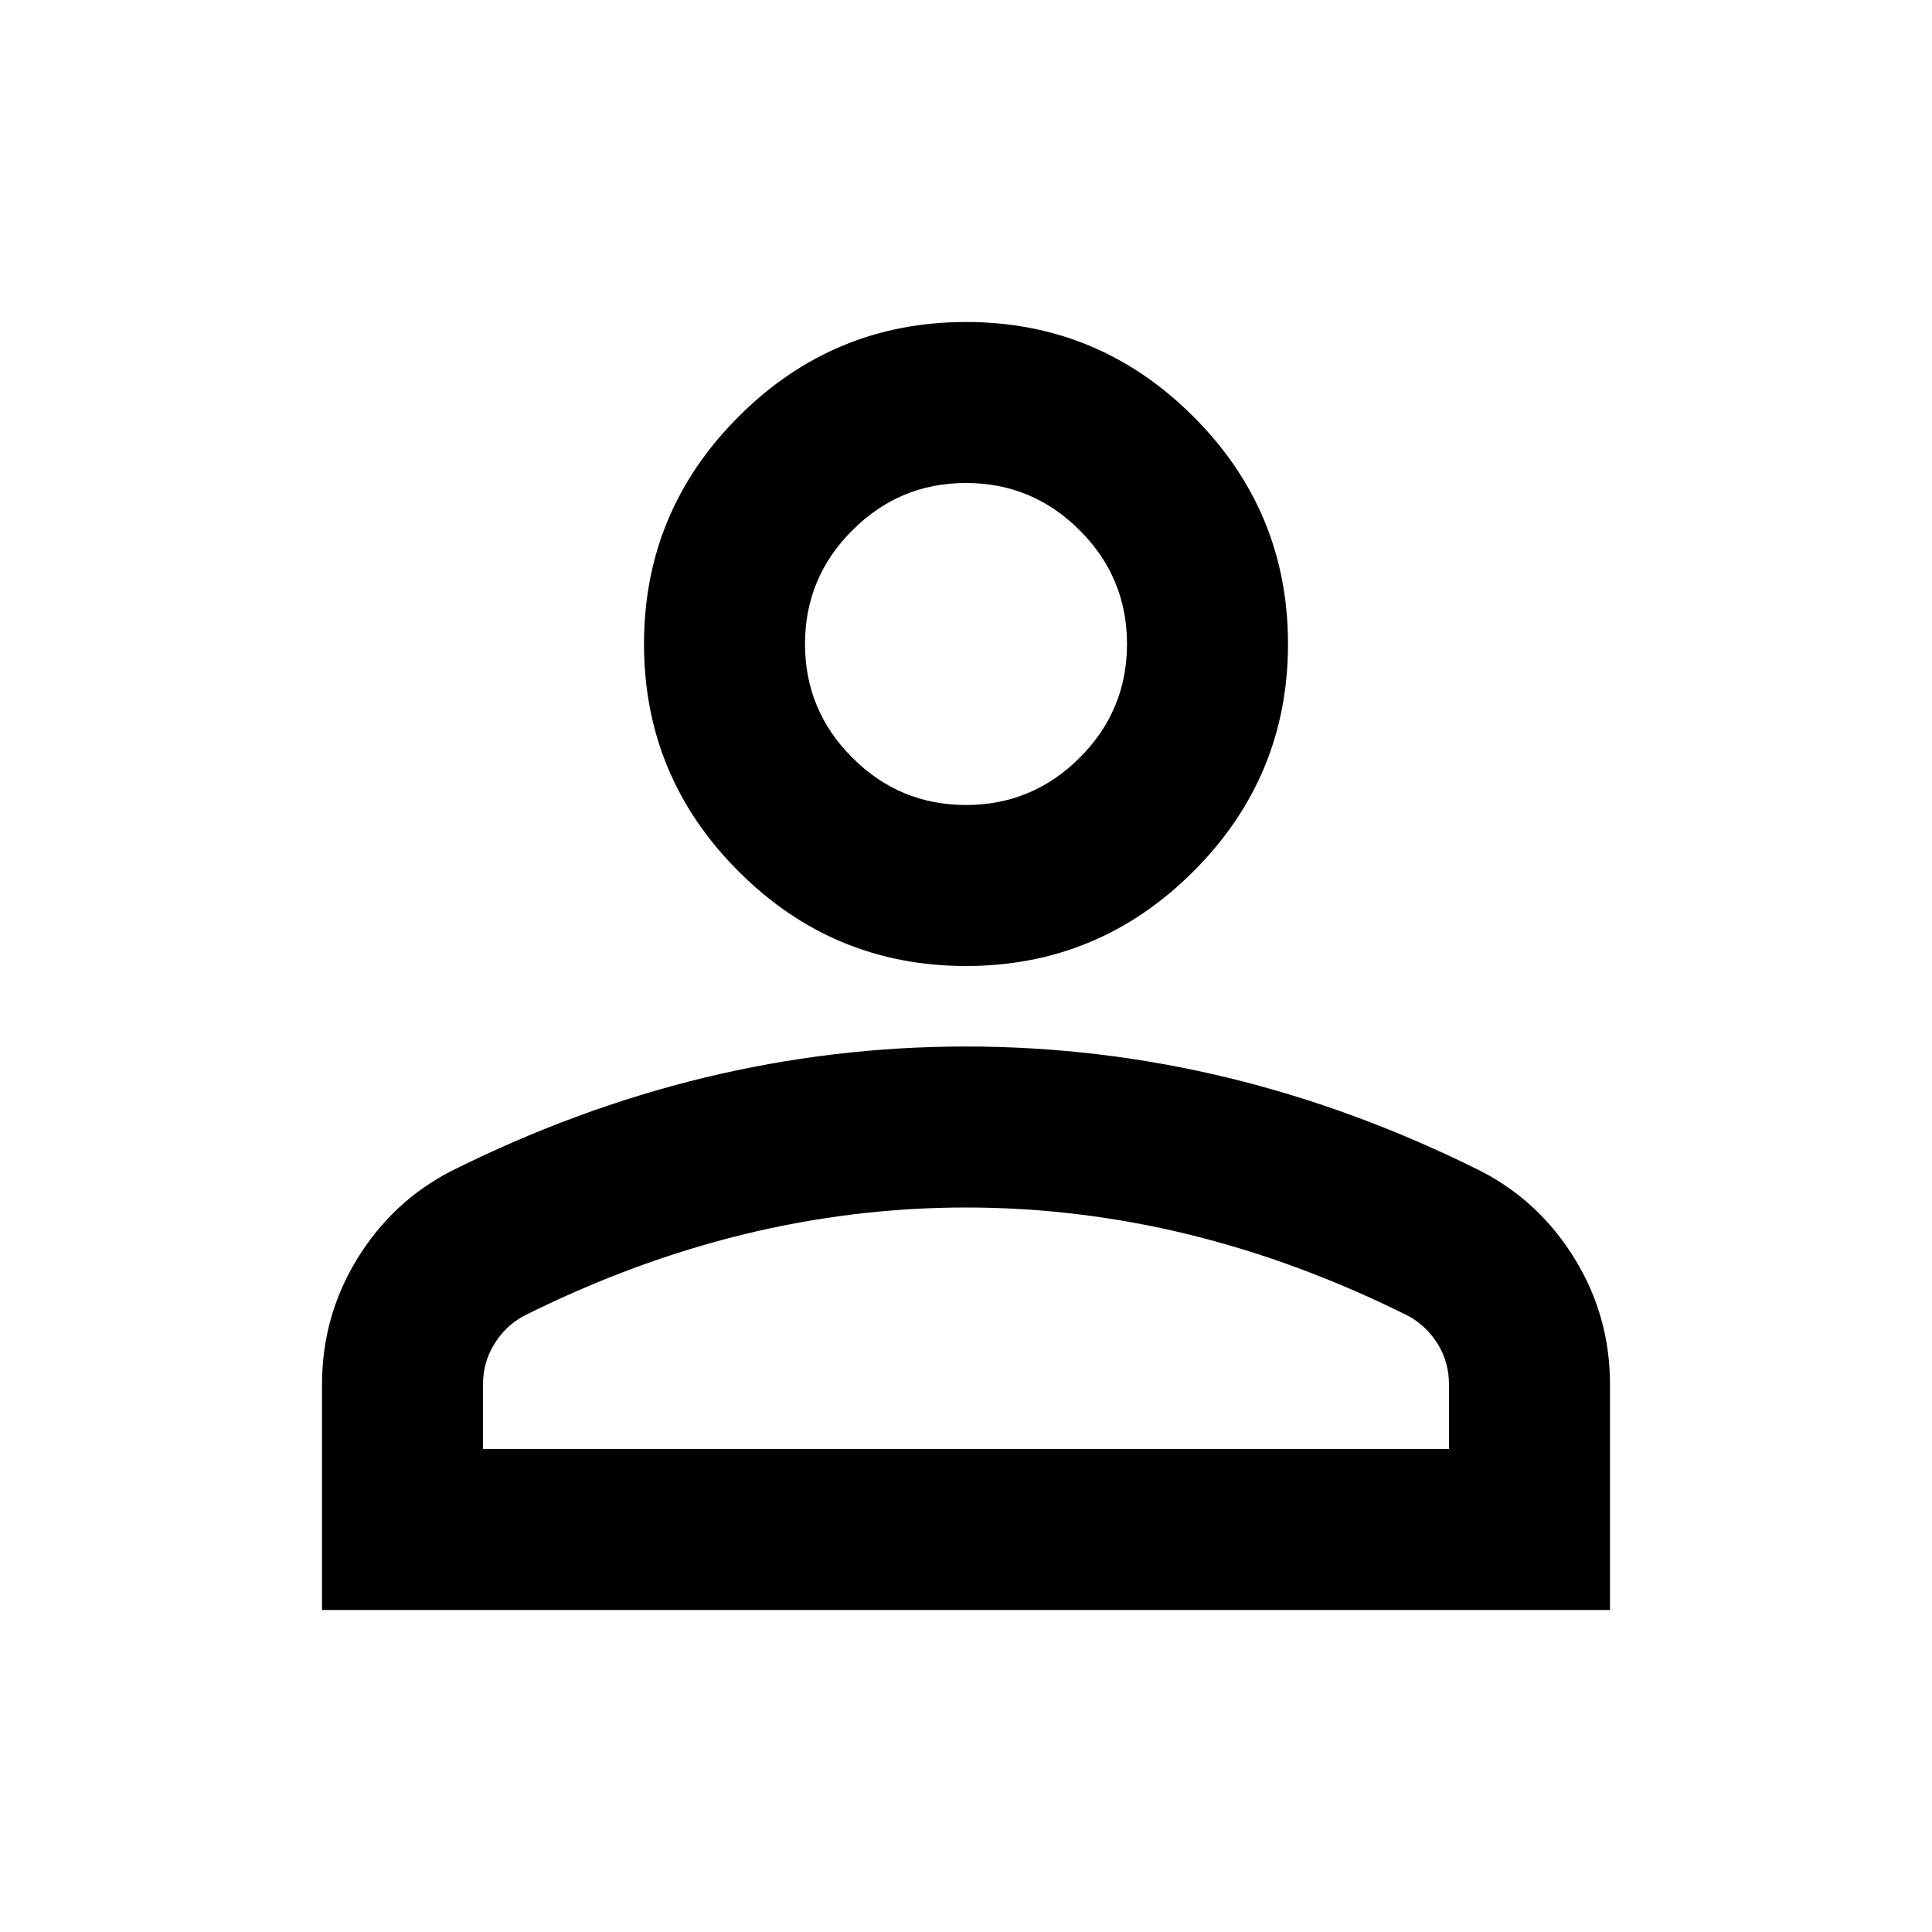 <svg xmlns="http://www.w3.org/2000/svg" height="24" width="24"><path d="M12 12Q10.35 12 9.175 10.825Q8 9.65 8 8Q8 6.35 9.175 5.175Q10.35 4 12 4Q13.65 4 14.825 5.175Q16 6.35 16 8Q16 9.65 14.825 10.825Q13.65 12 12 12ZM4 20V17.2Q4 16.35 4.438 15.637Q4.875 14.925 5.6 14.55Q7.15 13.775 8.75 13.387Q10.35 13 12 13Q13.65 13 15.25 13.387Q16.85 13.775 18.4 14.55Q19.125 14.925 19.562 15.637Q20 16.35 20 17.2V20ZM6 18H18V17.2Q18 16.925 17.863 16.7Q17.725 16.475 17.5 16.35Q16.15 15.675 14.775 15.337Q13.4 15 12 15Q10.6 15 9.225 15.337Q7.85 15.675 6.5 16.35Q6.275 16.475 6.138 16.7Q6 16.925 6 17.2ZM12 10Q12.825 10 13.413 9.412Q14 8.825 14 8Q14 7.175 13.413 6.588Q12.825 6 12 6Q11.175 6 10.588 6.588Q10 7.175 10 8Q10 8.825 10.588 9.412Q11.175 10 12 10ZM12 8Q12 8 12 8Q12 8 12 8Q12 8 12 8Q12 8 12 8Q12 8 12 8Q12 8 12 8Q12 8 12 8Q12 8 12 8ZM12 18Q12 18 12 18Q12 18 12 18Q12 18 12 18Q12 18 12 18Q12 18 12 18Q12 18 12 18Q12 18 12 18Q12 18 12 18Z"/></svg>